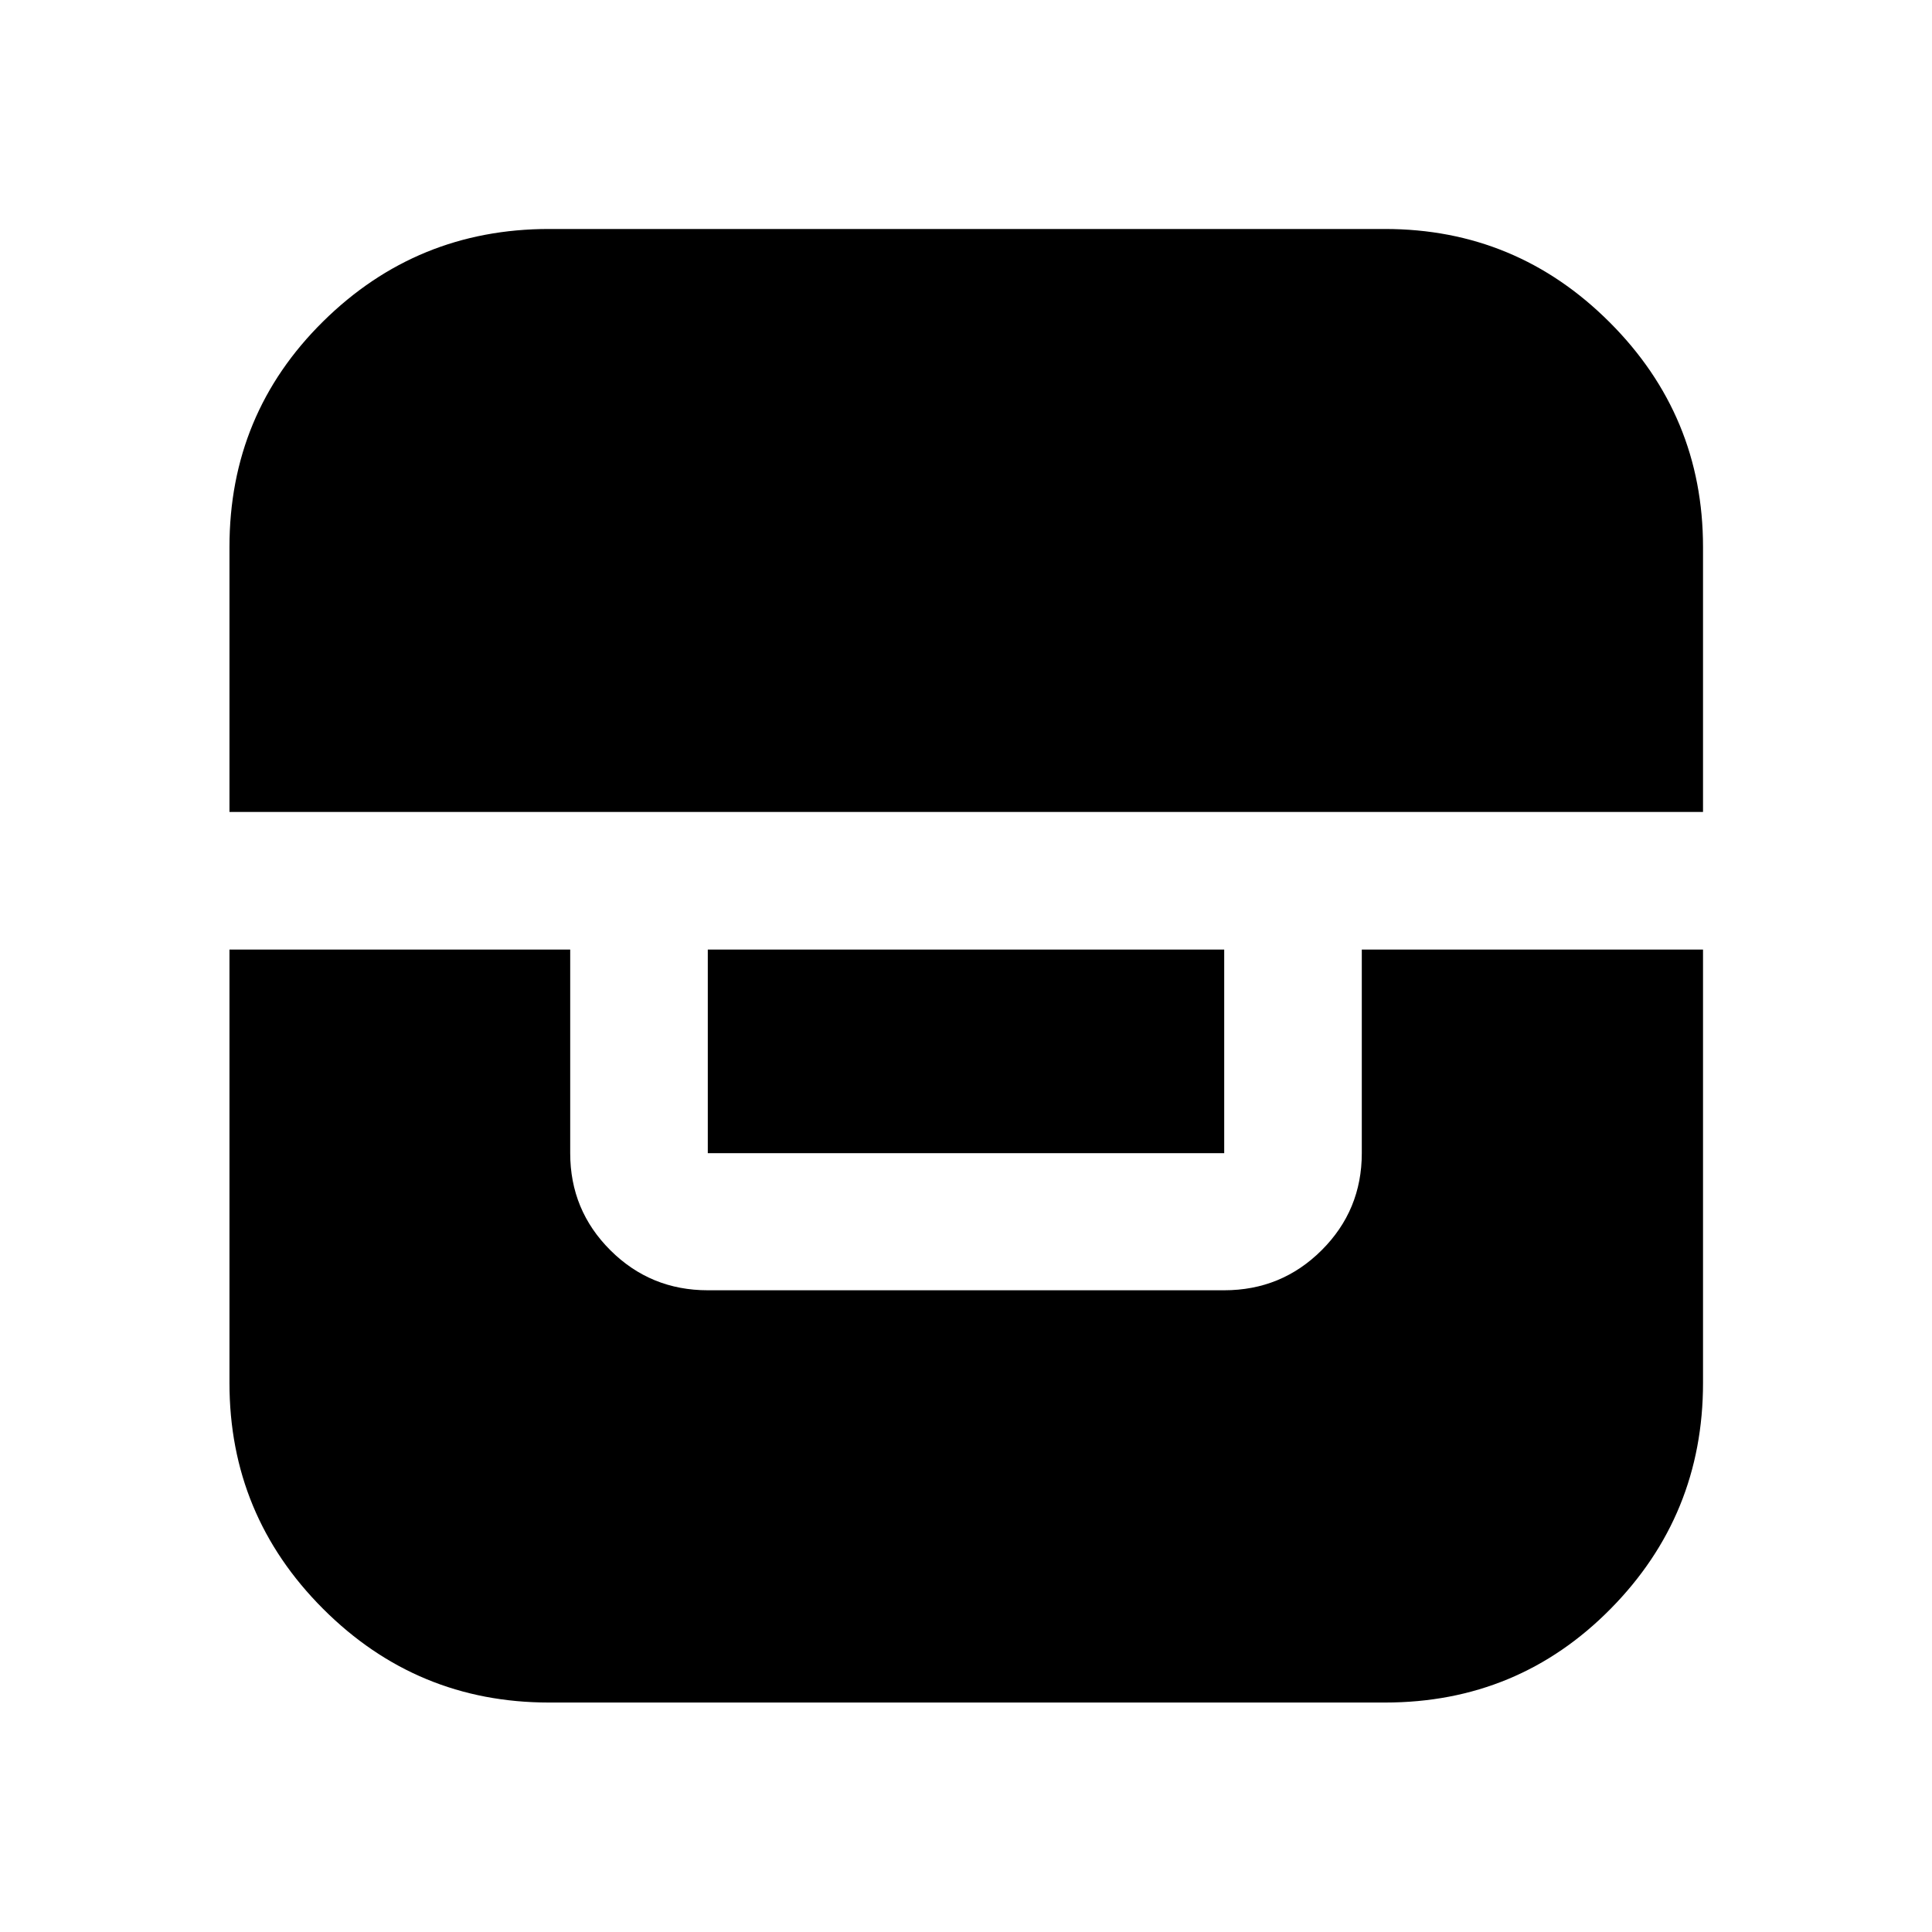 <svg xmlns="http://www.w3.org/2000/svg" width="48" height="48" viewBox="0 -960 960 960"><path d="M114.02-488.17v215.37q0 65.7 46.54 112.24 46.54 46.54 112.24 46.54h415.4q66.15 0 112.08-46.54 45.94-46.54 45.94-112.24v-215.37H676.67V-387q0 28.35-19.96 48.24t-48.41 19.89H351.7q-28.45 0-48.41-19.89-19.96-19.89-19.96-48.24v-101.17H114.02Zm237.68 0V-387h256.6v-101.17H351.7Zm-237.68-68.37h732.2V-688.2q0-65.26-46.38-111.64-46.38-46.38-111.64-46.38H272.8q-65.7 0-112.24 45.94-46.54 45.93-46.54 112.08v131.66Z"/></svg>